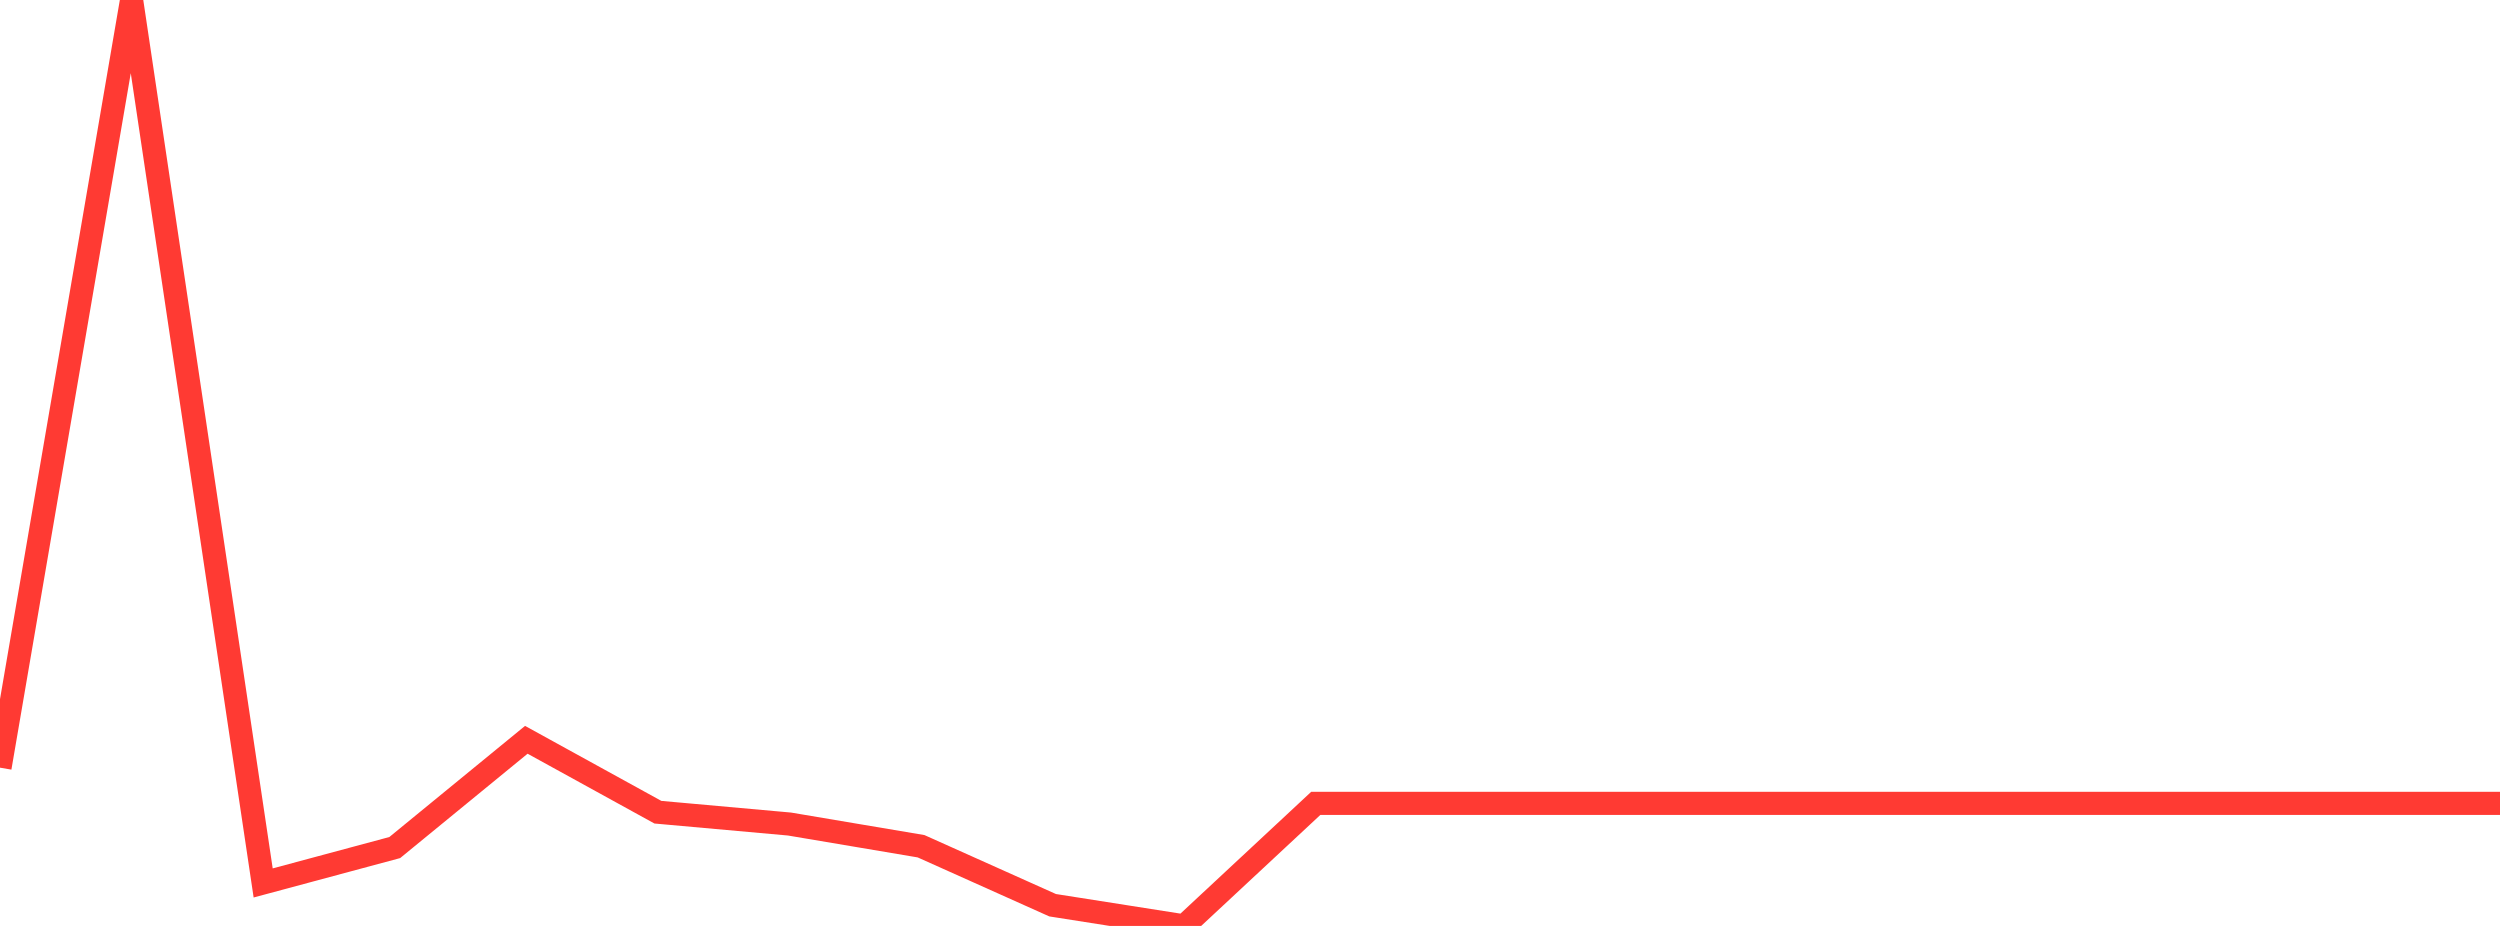 <?xml version="1.0" standalone="no"?>
<!DOCTYPE svg PUBLIC "-//W3C//DTD SVG 1.1//EN" "http://www.w3.org/Graphics/SVG/1.1/DTD/svg11.dtd">

<svg width="135" height="50" viewBox="0 0 135 50" preserveAspectRatio="none" 
  xmlns="http://www.w3.org/2000/svg"
  xmlns:xlink="http://www.w3.org/1999/xlink">


<polyline points="0.0, 41.454 7.105, 0.0 14.211, 47.679 21.316, 45.768 28.421, 39.949 35.526, 43.859 42.632, 44.498 49.737, 45.697 56.842, 48.882 63.947, 50.0 71.053, 43.381 78.158, 43.381 85.263, 43.381 92.368, 43.381 99.474, 43.381 106.579, 43.381 113.684, 43.381 120.789, 43.381 127.895, 43.381 135.0, 43.381" fill="none" stroke="#ff3a33" stroke-width="1.25"/>

</svg>